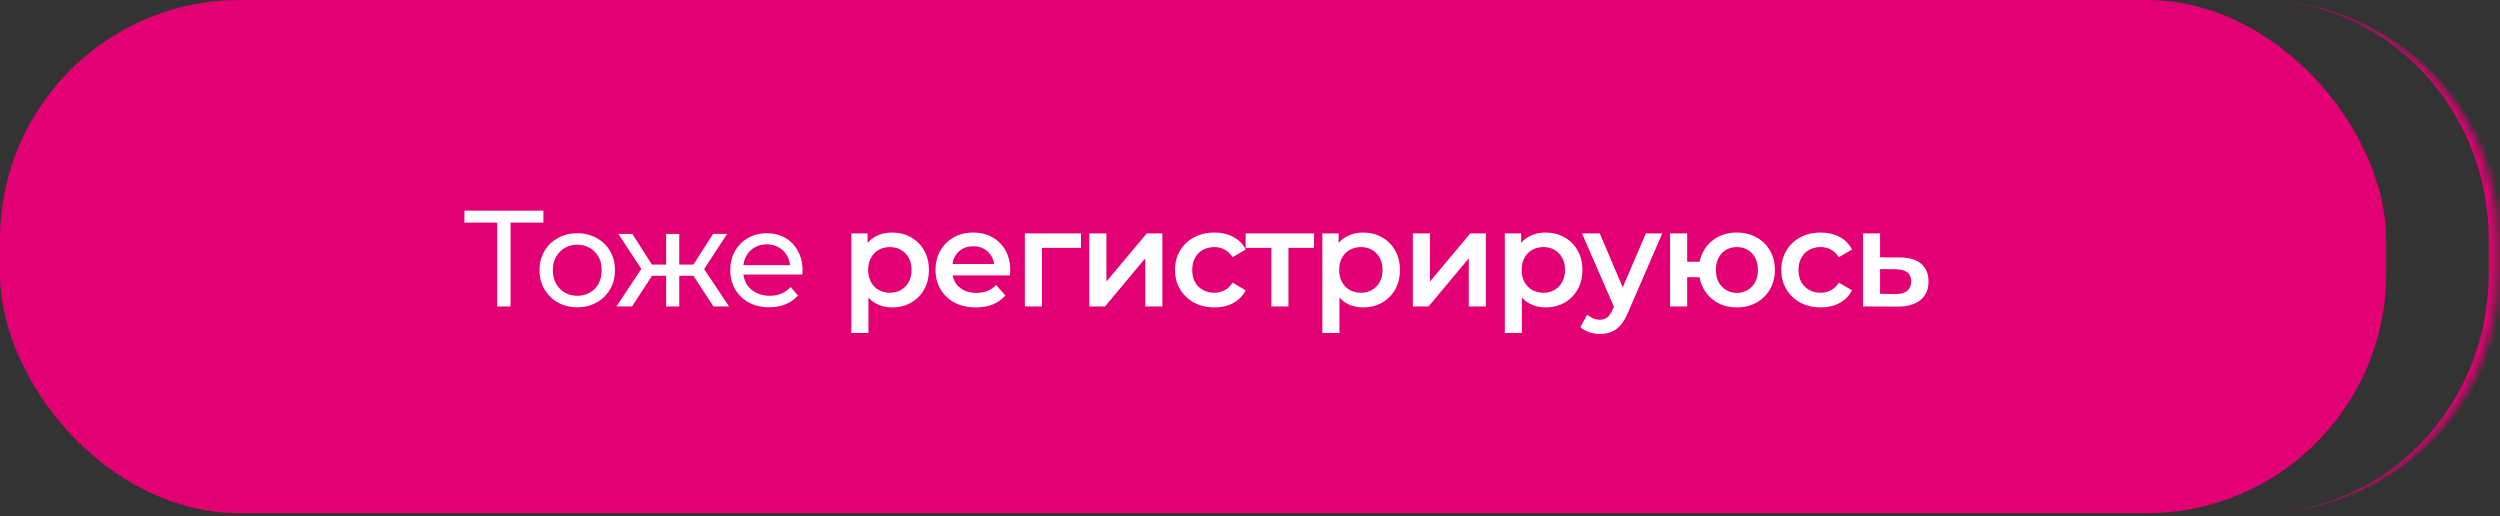 <?xml version="1.0" encoding="UTF-8"?> <svg xmlns="http://www.w3.org/2000/svg" width="310" height="64" viewBox="0 0 310 64" fill="none"><rect x="0" y="0" width="310" height="64" fill="#333333" stroke="none"/><mask id="path-1-inside-1_13_1145" fill="white"><path d="M27.572 29.694C27.572 13.295 40.867 0 57.267 0H279.974C296.373 0 309.668 13.295 309.668 29.694V33.936C309.668 50.336 296.373 63.631 279.974 63.631H57.267C40.867 63.631 27.572 50.336 27.572 33.936V29.694Z"></path></mask><path d="M27.572 0H309.668H27.572ZM309.668 63.631H27.572H309.668ZM27.572 63.631V0V63.631ZM279.974 0C296.959 0 310.728 13.769 310.728 30.755V32.876C310.728 49.861 296.959 63.631 279.974 63.631H279.974C295.788 63.631 308.607 50.336 308.607 33.936V29.694C308.607 13.295 295.788 0 279.974 0H279.974Z" fill="#E20074" mask="url(#path-1-inside-1_13_1145)"></path><rect width="295.882" height="63.631" rx="29.694" fill="#E20074"></rect><path d="M61.646 38V27.157L62.07 27.599H57.591V26.122H67.381V27.599H62.902L63.309 27.157V38H61.646ZM71.587 38.102C70.682 38.102 69.879 37.904 69.177 37.508C68.476 37.112 67.922 36.569 67.514 35.879C67.107 35.178 66.904 34.386 66.904 33.503C66.904 32.61 67.107 31.818 67.514 31.128C67.922 30.438 68.476 29.901 69.177 29.516C69.879 29.12 70.682 28.922 71.587 28.922C72.48 28.922 73.278 29.12 73.979 29.516C74.692 29.901 75.246 30.438 75.642 31.128C76.049 31.807 76.253 32.599 76.253 33.503C76.253 34.397 76.049 35.189 75.642 35.879C75.246 36.569 74.692 37.112 73.979 37.508C73.278 37.904 72.48 38.102 71.587 38.102ZM71.587 36.676C72.164 36.676 72.678 36.546 73.131 36.286C73.595 36.026 73.957 35.658 74.217 35.183C74.477 34.697 74.607 34.137 74.607 33.503C74.607 32.859 74.477 32.304 74.217 31.841C73.957 31.366 73.595 30.998 73.131 30.738C72.678 30.477 72.164 30.347 71.587 30.347C71.01 30.347 70.495 30.477 70.043 30.738C69.59 30.998 69.228 31.366 68.957 31.841C68.685 32.304 68.549 32.859 68.549 33.503C68.549 34.137 68.685 34.697 68.957 35.183C69.228 35.658 69.59 36.026 70.043 36.286C70.495 36.546 71.01 36.676 71.587 36.676ZM88.471 38L85.603 33.622L86.944 32.808L90.405 38H88.471ZM83.737 34.199V32.808H86.655V34.199H83.737ZM87.097 33.69L85.552 33.486L88.42 29.007H90.168L87.097 33.69ZM78.375 38H76.441L79.885 32.808L81.225 33.622L78.375 38ZM84.229 38H82.6V29.007H84.229V38ZM83.092 34.199H80.19V32.808H83.092V34.199ZM79.749 33.69L76.678 29.007H78.409L81.276 33.486L79.749 33.69ZM95.395 38.102C94.433 38.102 93.585 37.904 92.85 37.508C92.126 37.112 91.56 36.569 91.153 35.879C90.757 35.189 90.559 34.397 90.559 33.503C90.559 32.61 90.751 31.818 91.136 31.128C91.532 30.438 92.069 29.901 92.748 29.516C93.438 29.12 94.213 28.922 95.072 28.922C95.943 28.922 96.713 29.114 97.38 29.499C98.047 29.884 98.568 30.427 98.941 31.128C99.326 31.818 99.518 32.627 99.518 33.554C99.518 33.622 99.512 33.701 99.501 33.792C99.501 33.882 99.495 33.967 99.484 34.046H91.832V32.876H98.636L97.974 33.283C97.985 32.706 97.867 32.191 97.618 31.739C97.369 31.286 97.024 30.936 96.583 30.687C96.153 30.427 95.649 30.297 95.072 30.297C94.507 30.297 94.003 30.427 93.562 30.687C93.121 30.936 92.776 31.292 92.527 31.756C92.278 32.208 92.154 32.729 92.154 33.317V33.588C92.154 34.188 92.29 34.725 92.561 35.2C92.844 35.664 93.234 36.026 93.732 36.286C94.23 36.546 94.801 36.676 95.446 36.676C95.977 36.676 96.458 36.586 96.888 36.405C97.329 36.224 97.714 35.953 98.042 35.59L98.941 36.642C98.534 37.118 98.025 37.48 97.414 37.728C96.814 37.977 96.141 38.102 95.395 38.102ZM110.586 38.119C109.851 38.119 109.178 37.949 108.567 37.61C107.968 37.27 107.487 36.761 107.125 36.083C106.774 35.393 106.599 34.522 106.599 33.469C106.599 32.406 106.769 31.535 107.108 30.856C107.459 30.178 107.934 29.674 108.533 29.346C109.133 29.007 109.817 28.837 110.586 28.837C111.48 28.837 112.266 29.029 112.945 29.414C113.635 29.799 114.178 30.336 114.574 31.026C114.981 31.716 115.185 32.531 115.185 33.469C115.185 34.408 114.981 35.228 114.574 35.93C114.178 36.62 113.635 37.157 112.945 37.542C112.266 37.926 111.48 38.119 110.586 38.119ZM105.564 41.292V28.939H107.583V31.077L107.515 33.486L107.685 35.896V41.292H105.564ZM110.349 36.303C110.858 36.303 111.31 36.19 111.706 35.964C112.113 35.738 112.436 35.41 112.673 34.98C112.911 34.55 113.03 34.046 113.03 33.469C113.03 32.881 112.911 32.378 112.673 31.959C112.436 31.529 112.113 31.201 111.706 30.975C111.31 30.749 110.858 30.636 110.349 30.636C109.84 30.636 109.382 30.749 108.974 30.975C108.567 31.201 108.245 31.529 108.007 31.959C107.77 32.378 107.651 32.881 107.651 33.469C107.651 34.046 107.77 34.55 108.007 34.98C108.245 35.41 108.567 35.738 108.974 35.964C109.382 36.19 109.84 36.303 110.349 36.303ZM121.012 38.119C120.005 38.119 119.123 37.921 118.365 37.525C117.618 37.118 117.035 36.563 116.617 35.862C116.21 35.161 116.006 34.363 116.006 33.469C116.006 32.565 116.204 31.767 116.6 31.077C117.007 30.376 117.561 29.827 118.263 29.431C118.975 29.035 119.784 28.837 120.689 28.837C121.572 28.837 122.358 29.029 123.048 29.414C123.738 29.799 124.281 30.342 124.677 31.043C125.073 31.744 125.271 32.57 125.271 33.52C125.271 33.611 125.265 33.713 125.254 33.826C125.254 33.939 125.248 34.046 125.237 34.148H117.686V32.74H124.117L123.285 33.181C123.297 32.661 123.189 32.203 122.963 31.807C122.737 31.411 122.426 31.1 122.03 30.873C121.645 30.647 121.198 30.534 120.689 30.534C120.169 30.534 119.711 30.647 119.315 30.873C118.93 31.1 118.625 31.416 118.399 31.824C118.184 32.219 118.076 32.689 118.076 33.232V33.571C118.076 34.114 118.201 34.595 118.449 35.014C118.698 35.432 119.049 35.755 119.502 35.981C119.954 36.207 120.474 36.32 121.063 36.32C121.572 36.32 122.03 36.241 122.437 36.083C122.844 35.924 123.206 35.675 123.523 35.336L124.66 36.642C124.253 37.118 123.738 37.485 123.116 37.745C122.505 37.994 121.804 38.119 121.012 38.119ZM127.082 38V28.939H134.038V30.738H128.71L129.203 30.262V38H127.082ZM135.073 38V28.939H137.194V34.912L142.2 28.939H144.134V38H142.013V32.027L137.024 38H135.073ZM150.601 38.119C149.651 38.119 148.803 37.921 148.056 37.525C147.321 37.118 146.744 36.563 146.326 35.862C145.907 35.161 145.698 34.363 145.698 33.469C145.698 32.565 145.907 31.767 146.326 31.077C146.744 30.376 147.321 29.827 148.056 29.431C148.803 29.035 149.651 28.837 150.601 28.837C151.484 28.837 152.259 29.018 152.926 29.38C153.605 29.731 154.12 30.251 154.47 30.941L152.841 31.892C152.57 31.462 152.236 31.145 151.84 30.941C151.456 30.738 151.037 30.636 150.585 30.636C150.064 30.636 149.595 30.749 149.176 30.975C148.758 31.201 148.43 31.529 148.192 31.959C147.954 32.378 147.836 32.881 147.836 33.469C147.836 34.058 147.954 34.567 148.192 34.997C148.43 35.415 148.758 35.738 149.176 35.964C149.595 36.19 150.064 36.303 150.585 36.303C151.037 36.303 151.456 36.201 151.84 35.998C152.236 35.794 152.57 35.477 152.841 35.047L154.47 35.998C154.12 36.676 153.605 37.203 152.926 37.576C152.259 37.938 151.484 38.119 150.601 38.119ZM157.646 38V30.229L158.138 30.738H154.456V28.939H162.94V30.738H159.275L159.767 30.229V38H157.646ZM168.992 38.119C168.257 38.119 167.584 37.949 166.973 37.61C166.373 37.27 165.892 36.761 165.53 36.083C165.18 35.393 165.004 34.522 165.004 33.469C165.004 32.406 165.174 31.535 165.513 30.856C165.864 30.178 166.339 29.674 166.939 29.346C167.538 29.007 168.223 28.837 168.992 28.837C169.886 28.837 170.672 29.029 171.35 29.414C172.041 29.799 172.584 30.336 172.979 31.026C173.387 31.716 173.59 32.531 173.59 33.469C173.59 34.408 173.387 35.228 172.979 35.93C172.584 36.62 172.041 37.157 171.35 37.542C170.672 37.926 169.886 38.119 168.992 38.119ZM163.969 41.292V28.939H165.989V31.077L165.921 33.486L166.09 35.896V41.292H163.969ZM168.754 36.303C169.263 36.303 169.716 36.19 170.112 35.964C170.519 35.738 170.841 35.41 171.079 34.98C171.317 34.55 171.435 34.046 171.435 33.469C171.435 32.881 171.317 32.378 171.079 31.959C170.841 31.529 170.519 31.201 170.112 30.975C169.716 30.749 169.263 30.636 168.754 30.636C168.245 30.636 167.787 30.749 167.38 30.975C166.973 31.201 166.65 31.529 166.413 31.959C166.175 32.378 166.056 32.881 166.056 33.469C166.056 34.046 166.175 34.55 166.413 34.98C166.65 35.41 166.973 35.738 167.38 35.964C167.787 36.19 168.245 36.303 168.754 36.303ZM175.192 38V28.939H177.313V34.912L182.319 28.939H184.253V38H182.132V32.027L177.144 38H175.192ZM191.62 38.119C190.885 38.119 190.212 37.949 189.601 37.61C189.001 37.27 188.52 36.761 188.158 36.083C187.808 35.393 187.632 34.522 187.632 33.469C187.632 32.406 187.802 31.535 188.141 30.856C188.492 30.178 188.967 29.674 189.567 29.346C190.166 29.007 190.851 28.837 191.62 28.837C192.514 28.837 193.3 29.029 193.978 29.414C194.668 29.799 195.211 30.336 195.607 31.026C196.015 31.716 196.218 32.531 196.218 33.469C196.218 34.408 196.015 35.228 195.607 35.93C195.211 36.62 194.668 37.157 193.978 37.542C193.3 37.926 192.514 38.119 191.62 38.119ZM186.597 41.292V28.939H188.617V31.077L188.549 33.486L188.718 35.896V41.292H186.597ZM191.382 36.303C191.891 36.303 192.344 36.19 192.74 35.964C193.147 35.738 193.469 35.41 193.707 34.98C193.945 34.55 194.063 34.046 194.063 33.469C194.063 32.881 193.945 32.378 193.707 31.959C193.469 31.529 193.147 31.201 192.74 30.975C192.344 30.749 191.891 30.636 191.382 30.636C190.873 30.636 190.415 30.749 190.008 30.975C189.601 31.201 189.278 31.529 189.041 31.959C188.803 32.378 188.684 32.881 188.684 33.469C188.684 34.046 188.803 34.55 189.041 34.98C189.278 35.41 189.601 35.738 190.008 35.964C190.415 36.19 190.873 36.303 191.382 36.303ZM198.386 41.411C197.945 41.411 197.504 41.337 197.063 41.19C196.621 41.043 196.254 40.839 195.96 40.579L196.808 39.018C197.023 39.21 197.266 39.363 197.538 39.476C197.809 39.589 198.086 39.646 198.369 39.646C198.754 39.646 199.065 39.55 199.302 39.358C199.54 39.165 199.76 38.843 199.964 38.39L200.49 37.203L200.66 36.948L204.087 28.939H206.124L201.882 38.73C201.599 39.408 201.282 39.946 200.931 40.342C200.592 40.737 200.207 41.015 199.777 41.173C199.359 41.331 198.895 41.411 198.386 41.411ZM200.253 38.322L196.163 28.939H198.369L201.695 36.761L200.253 38.322ZM207.088 38V28.939H209.209V32.451H211.907V34.369H209.209V38H207.088ZM215.368 38.119C214.463 38.119 213.654 37.921 212.942 37.525C212.24 37.118 211.686 36.563 211.279 35.862C210.872 35.161 210.668 34.363 210.668 33.469C210.668 32.565 210.872 31.761 211.279 31.06C211.686 30.359 212.24 29.816 212.942 29.431C213.654 29.035 214.463 28.837 215.368 28.837C216.284 28.837 217.093 29.035 217.795 29.431C218.507 29.816 219.067 30.359 219.474 31.06C219.882 31.761 220.085 32.565 220.085 33.469C220.085 34.363 219.882 35.166 219.474 35.879C219.067 36.58 218.507 37.129 217.795 37.525C217.093 37.921 216.284 38.119 215.368 38.119ZM215.368 36.32C215.877 36.32 216.324 36.201 216.709 35.964C217.105 35.726 217.416 35.398 217.642 34.98C217.868 34.561 217.981 34.058 217.981 33.469C217.981 32.881 217.868 32.378 217.642 31.959C217.416 31.529 217.105 31.201 216.709 30.975C216.324 30.749 215.883 30.636 215.385 30.636C214.887 30.636 214.441 30.749 214.045 30.975C213.649 31.201 213.338 31.529 213.111 31.959C212.885 32.378 212.772 32.881 212.772 33.469C212.772 34.058 212.885 34.561 213.111 34.98C213.338 35.398 213.649 35.726 214.045 35.964C214.441 36.201 214.882 36.32 215.368 36.32ZM225.781 38.119C224.831 38.119 223.982 37.921 223.236 37.525C222.5 37.118 221.924 36.563 221.505 35.862C221.086 35.161 220.877 34.363 220.877 33.469C220.877 32.565 221.086 31.767 221.505 31.077C221.924 30.376 222.5 29.827 223.236 29.431C223.982 29.035 224.831 28.837 225.781 28.837C226.663 28.837 227.438 29.018 228.106 29.38C228.784 29.731 229.299 30.251 229.65 30.941L228.021 31.892C227.749 31.462 227.416 31.145 227.02 30.941C226.635 30.738 226.217 30.636 225.764 30.636C225.244 30.636 224.774 30.749 224.356 30.975C223.937 31.201 223.609 31.529 223.372 31.959C223.134 32.378 223.015 32.881 223.015 33.469C223.015 34.058 223.134 34.567 223.372 34.997C223.609 35.415 223.937 35.738 224.356 35.964C224.774 36.19 225.244 36.303 225.764 36.303C226.217 36.303 226.635 36.201 227.02 35.998C227.416 35.794 227.749 35.477 228.021 35.047L229.65 35.998C229.299 36.676 228.784 37.203 228.106 37.576C227.438 37.938 226.663 38.119 225.781 38.119ZM235.556 31.925C236.721 31.925 237.609 32.186 238.22 32.706C238.83 33.226 239.136 33.962 239.136 34.912C239.136 35.896 238.797 36.665 238.118 37.219C237.439 37.762 236.483 38.028 235.25 38.017L231.008 38V28.939H233.129V31.908L235.556 31.925ZM235.064 36.456C235.686 36.467 236.161 36.337 236.489 36.066C236.817 35.794 236.981 35.398 236.981 34.878C236.981 34.358 236.817 33.984 236.489 33.758C236.172 33.52 235.697 33.396 235.064 33.385L233.129 33.368V36.439L235.064 36.456Z" fill="white"></path></svg> 